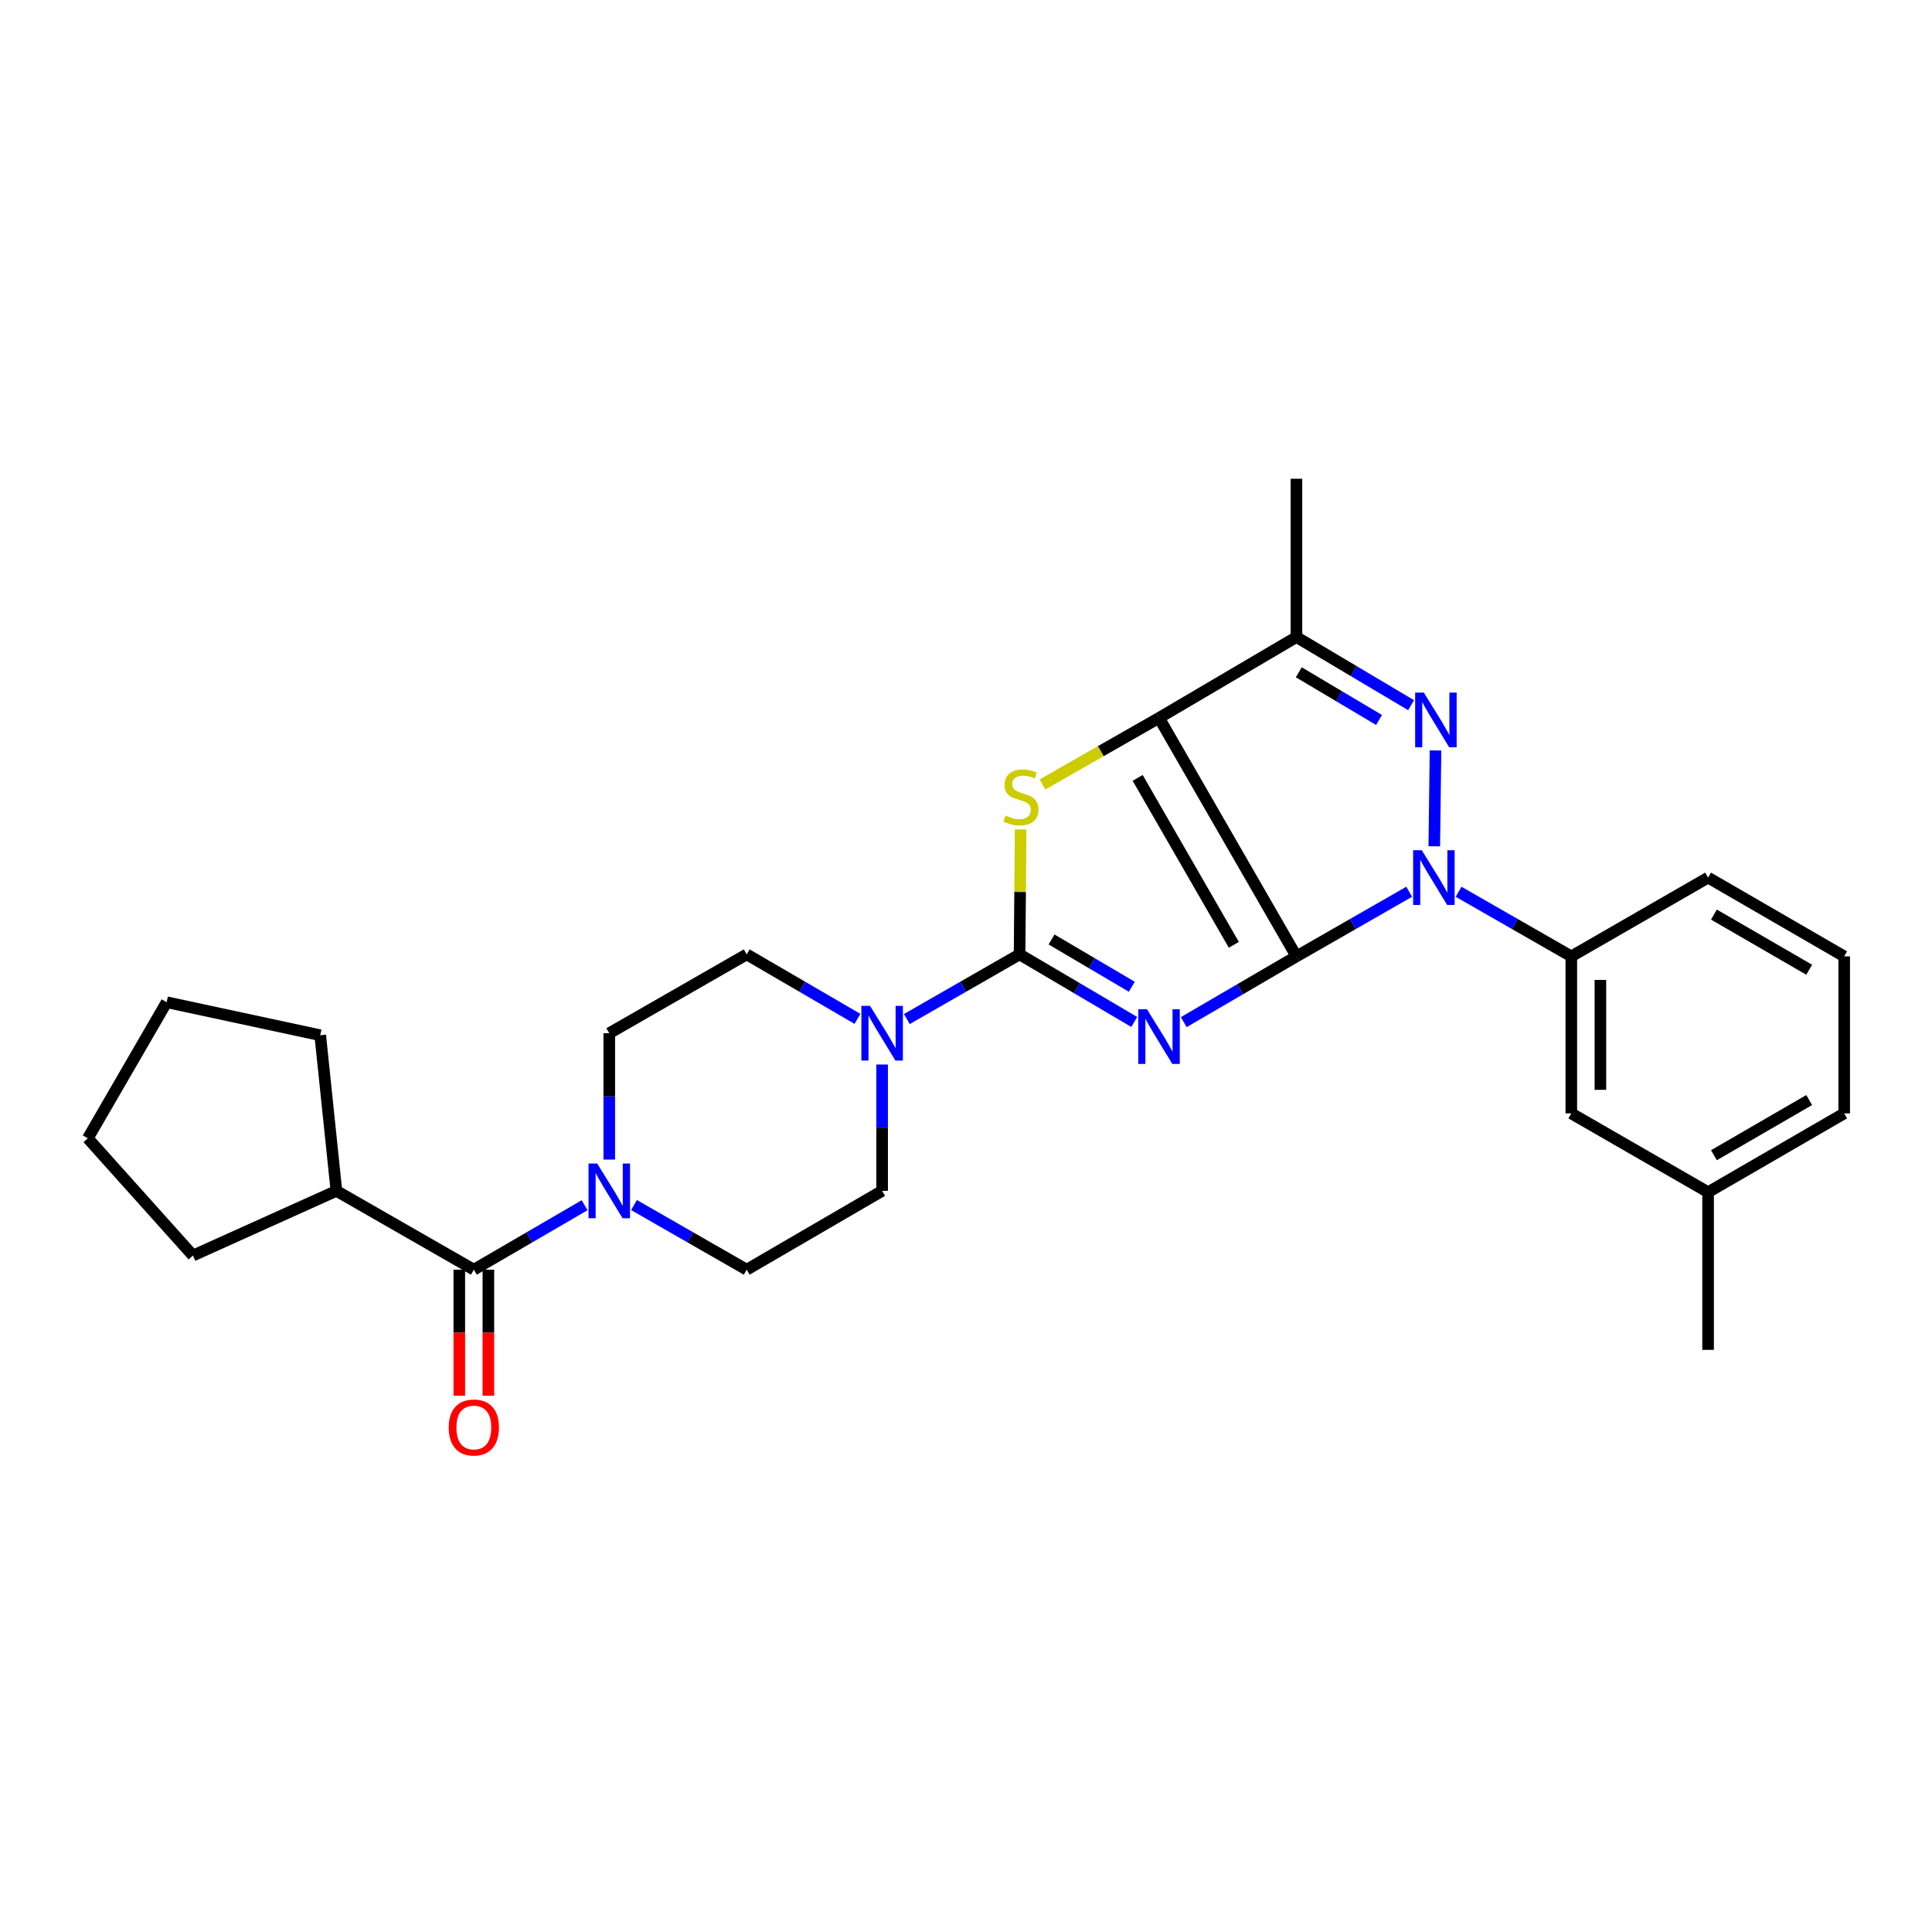 <?xml version='1.0' encoding='iso-8859-1'?>
<svg version='1.1' baseProfile='full'
              xmlns='http://www.w3.org/2000/svg'
                      xmlns:rdkit='http://www.rdkit.org/xml'
                      xmlns:xlink='http://www.w3.org/1999/xlink'
                  xml:space='preserve'
width='1000px' height='1000px' viewBox='0 0 1000 1000'>
<!-- END OF HEADER -->
<rect style='opacity:1.0;fill:#FFFFFF;stroke:none' width='1000' height='1000' x='0' y='0'> </rect>
<path class='bond-0' d='M 671.034,495.022 L 641.875,512.039' style='fill:none;fill-rule:evenodd;stroke:#000000;stroke-width:6px;stroke-linecap:butt;stroke-linejoin:miter;stroke-opacity:1' />
<path class='bond-0' d='M 641.875,512.039 L 612.716,529.057' style='fill:none;fill-rule:evenodd;stroke:#0000FF;stroke-width:6px;stroke-linecap:butt;stroke-linejoin:miter;stroke-opacity:1' />
<path class='bond-1' d='M 671.034,495.022 L 599.917,371.589' style='fill:none;fill-rule:evenodd;stroke:#000000;stroke-width:6px;stroke-linecap:butt;stroke-linejoin:miter;stroke-opacity:1' />
<path class='bond-1' d='M 638.628,489.031 L 588.847,402.628' style='fill:none;fill-rule:evenodd;stroke:#000000;stroke-width:6px;stroke-linecap:butt;stroke-linejoin:miter;stroke-opacity:1' />
<path class='bond-2' d='M 671.034,495.022 L 700.209,478.299' style='fill:none;fill-rule:evenodd;stroke:#000000;stroke-width:6px;stroke-linecap:butt;stroke-linejoin:miter;stroke-opacity:1' />
<path class='bond-2' d='M 700.209,478.299 L 729.385,461.576' style='fill:none;fill-rule:evenodd;stroke:#0000FF;stroke-width:6px;stroke-linecap:butt;stroke-linejoin:miter;stroke-opacity:1' />
<path class='bond-3' d='M 587.083,528.962 L 557.407,511.474' style='fill:none;fill-rule:evenodd;stroke:#0000FF;stroke-width:6px;stroke-linecap:butt;stroke-linejoin:miter;stroke-opacity:1' />
<path class='bond-3' d='M 557.407,511.474 L 527.731,493.985' style='fill:none;fill-rule:evenodd;stroke:#000000;stroke-width:6px;stroke-linecap:butt;stroke-linejoin:miter;stroke-opacity:1' />
<path class='bond-3' d='M 585.822,510.747 L 565.049,498.505' style='fill:none;fill-rule:evenodd;stroke:#0000FF;stroke-width:6px;stroke-linecap:butt;stroke-linejoin:miter;stroke-opacity:1' />
<path class='bond-3' d='M 565.049,498.505 L 544.276,486.263' style='fill:none;fill-rule:evenodd;stroke:#000000;stroke-width:6px;stroke-linecap:butt;stroke-linejoin:miter;stroke-opacity:1' />
<path class='bond-5' d='M 599.917,371.589 L 569.74,388.815' style='fill:none;fill-rule:evenodd;stroke:#000000;stroke-width:6px;stroke-linecap:butt;stroke-linejoin:miter;stroke-opacity:1' />
<path class='bond-5' d='M 569.74,388.815 L 539.563,406.041' style='fill:none;fill-rule:evenodd;stroke:#CCCC00;stroke-width:6px;stroke-linecap:butt;stroke-linejoin:miter;stroke-opacity:1' />
<path class='bond-6' d='M 599.917,371.589 L 671.034,329.742' style='fill:none;fill-rule:evenodd;stroke:#000000;stroke-width:6px;stroke-linecap:butt;stroke-linejoin:miter;stroke-opacity:1' />
<path class='bond-4' d='M 742.383,438.045 L 743.018,388.429' style='fill:none;fill-rule:evenodd;stroke:#0000FF;stroke-width:6px;stroke-linecap:butt;stroke-linejoin:miter;stroke-opacity:1' />
<path class='bond-10' d='M 754.965,461.577 L 784.136,478.3' style='fill:none;fill-rule:evenodd;stroke:#0000FF;stroke-width:6px;stroke-linecap:butt;stroke-linejoin:miter;stroke-opacity:1' />
<path class='bond-10' d='M 784.136,478.3 L 813.308,495.022' style='fill:none;fill-rule:evenodd;stroke:#000000;stroke-width:6px;stroke-linecap:butt;stroke-linejoin:miter;stroke-opacity:1' />
<path class='bond-7' d='M 527.731,493.985 L 498.555,510.721' style='fill:none;fill-rule:evenodd;stroke:#000000;stroke-width:6px;stroke-linecap:butt;stroke-linejoin:miter;stroke-opacity:1' />
<path class='bond-7' d='M 498.555,510.721 L 469.38,527.458' style='fill:none;fill-rule:evenodd;stroke:#0000FF;stroke-width:6px;stroke-linecap:butt;stroke-linejoin:miter;stroke-opacity:1' />
<path class='bond-29' d='M 527.731,493.985 L 528.006,461.652' style='fill:none;fill-rule:evenodd;stroke:#000000;stroke-width:6px;stroke-linecap:butt;stroke-linejoin:miter;stroke-opacity:1' />
<path class='bond-29' d='M 528.006,461.652 L 528.281,429.318' style='fill:none;fill-rule:evenodd;stroke:#CCCC00;stroke-width:6px;stroke-linecap:butt;stroke-linejoin:miter;stroke-opacity:1' />
<path class='bond-28' d='M 730.381,365.005 L 700.707,347.374' style='fill:none;fill-rule:evenodd;stroke:#0000FF;stroke-width:6px;stroke-linecap:butt;stroke-linejoin:miter;stroke-opacity:1' />
<path class='bond-28' d='M 700.707,347.374 L 671.034,329.742' style='fill:none;fill-rule:evenodd;stroke:#000000;stroke-width:6px;stroke-linecap:butt;stroke-linejoin:miter;stroke-opacity:1' />
<path class='bond-28' d='M 713.79,372.656 L 693.018,360.314' style='fill:none;fill-rule:evenodd;stroke:#0000FF;stroke-width:6px;stroke-linecap:butt;stroke-linejoin:miter;stroke-opacity:1' />
<path class='bond-28' d='M 693.018,360.314 L 672.247,347.972' style='fill:none;fill-rule:evenodd;stroke:#000000;stroke-width:6px;stroke-linecap:butt;stroke-linejoin:miter;stroke-opacity:1' />
<path class='bond-18' d='M 671.034,329.742 L 671.034,247.796' style='fill:none;fill-rule:evenodd;stroke:#000000;stroke-width:6px;stroke-linecap:butt;stroke-linejoin:miter;stroke-opacity:1' />
<path class='bond-11' d='M 443.822,527.362 L 415.157,510.673' style='fill:none;fill-rule:evenodd;stroke:#0000FF;stroke-width:6px;stroke-linecap:butt;stroke-linejoin:miter;stroke-opacity:1' />
<path class='bond-11' d='M 415.157,510.673 L 386.493,493.985' style='fill:none;fill-rule:evenodd;stroke:#000000;stroke-width:6px;stroke-linecap:butt;stroke-linejoin:miter;stroke-opacity:1' />
<path class='bond-12' d='M 456.589,550.995 L 456.589,583.692' style='fill:none;fill-rule:evenodd;stroke:#0000FF;stroke-width:6px;stroke-linecap:butt;stroke-linejoin:miter;stroke-opacity:1' />
<path class='bond-12' d='M 456.589,583.692 L 456.589,616.39' style='fill:none;fill-rule:evenodd;stroke:#000000;stroke-width:6px;stroke-linecap:butt;stroke-linejoin:miter;stroke-opacity:1' />
<path class='bond-8' d='M 328.15,623.724 L 357.322,640.454' style='fill:none;fill-rule:evenodd;stroke:#0000FF;stroke-width:6px;stroke-linecap:butt;stroke-linejoin:miter;stroke-opacity:1' />
<path class='bond-8' d='M 357.322,640.454 L 386.493,657.183' style='fill:none;fill-rule:evenodd;stroke:#000000;stroke-width:6px;stroke-linecap:butt;stroke-linejoin:miter;stroke-opacity:1' />
<path class='bond-9' d='M 302.593,623.819 L 273.924,640.501' style='fill:none;fill-rule:evenodd;stroke:#0000FF;stroke-width:6px;stroke-linecap:butt;stroke-linejoin:miter;stroke-opacity:1' />
<path class='bond-9' d='M 273.924,640.501 L 245.256,657.183' style='fill:none;fill-rule:evenodd;stroke:#000000;stroke-width:6px;stroke-linecap:butt;stroke-linejoin:miter;stroke-opacity:1' />
<path class='bond-31' d='M 315.36,600.19 L 315.36,567.492' style='fill:none;fill-rule:evenodd;stroke:#0000FF;stroke-width:6px;stroke-linecap:butt;stroke-linejoin:miter;stroke-opacity:1' />
<path class='bond-31' d='M 315.36,567.492 L 315.36,534.795' style='fill:none;fill-rule:evenodd;stroke:#000000;stroke-width:6px;stroke-linecap:butt;stroke-linejoin:miter;stroke-opacity:1' />
<path class='bond-15' d='M 237.729,657.183 L 237.729,689.804' style='fill:none;fill-rule:evenodd;stroke:#000000;stroke-width:6px;stroke-linecap:butt;stroke-linejoin:miter;stroke-opacity:1' />
<path class='bond-15' d='M 237.729,689.804 L 237.729,722.426' style='fill:none;fill-rule:evenodd;stroke:#FF0000;stroke-width:6px;stroke-linecap:butt;stroke-linejoin:miter;stroke-opacity:1' />
<path class='bond-15' d='M 252.782,657.183 L 252.782,689.804' style='fill:none;fill-rule:evenodd;stroke:#000000;stroke-width:6px;stroke-linecap:butt;stroke-linejoin:miter;stroke-opacity:1' />
<path class='bond-15' d='M 252.782,689.804 L 252.782,722.426' style='fill:none;fill-rule:evenodd;stroke:#FF0000;stroke-width:6px;stroke-linecap:butt;stroke-linejoin:miter;stroke-opacity:1' />
<path class='bond-17' d='M 245.256,657.183 L 174.123,616.39' style='fill:none;fill-rule:evenodd;stroke:#000000;stroke-width:6px;stroke-linecap:butt;stroke-linejoin:miter;stroke-opacity:1' />
<path class='bond-16' d='M 813.308,495.022 L 813.308,576.291' style='fill:none;fill-rule:evenodd;stroke:#000000;stroke-width:6px;stroke-linecap:butt;stroke-linejoin:miter;stroke-opacity:1' />
<path class='bond-16' d='M 828.361,507.212 L 828.361,564.1' style='fill:none;fill-rule:evenodd;stroke:#000000;stroke-width:6px;stroke-linecap:butt;stroke-linejoin:miter;stroke-opacity:1' />
<path class='bond-20' d='M 813.308,495.022 L 884.107,454.246' style='fill:none;fill-rule:evenodd;stroke:#000000;stroke-width:6px;stroke-linecap:butt;stroke-linejoin:miter;stroke-opacity:1' />
<path class='bond-14' d='M 386.493,493.985 L 315.36,534.795' style='fill:none;fill-rule:evenodd;stroke:#000000;stroke-width:6px;stroke-linecap:butt;stroke-linejoin:miter;stroke-opacity:1' />
<path class='bond-13' d='M 456.589,616.39 L 386.493,657.183' style='fill:none;fill-rule:evenodd;stroke:#000000;stroke-width:6px;stroke-linecap:butt;stroke-linejoin:miter;stroke-opacity:1' />
<path class='bond-19' d='M 813.308,576.291 L 884.107,617.084' style='fill:none;fill-rule:evenodd;stroke:#000000;stroke-width:6px;stroke-linecap:butt;stroke-linejoin:miter;stroke-opacity:1' />
<path class='bond-23' d='M 174.123,616.39 L 99.862,649.865' style='fill:none;fill-rule:evenodd;stroke:#000000;stroke-width:6px;stroke-linecap:butt;stroke-linejoin:miter;stroke-opacity:1' />
<path class='bond-24' d='M 174.123,616.39 L 165.752,535.832' style='fill:none;fill-rule:evenodd;stroke:#000000;stroke-width:6px;stroke-linecap:butt;stroke-linejoin:miter;stroke-opacity:1' />
<path class='bond-25' d='M 884.107,617.084 L 884.107,698.687' style='fill:none;fill-rule:evenodd;stroke:#000000;stroke-width:6px;stroke-linecap:butt;stroke-linejoin:miter;stroke-opacity:1' />
<path class='bond-30' d='M 884.107,617.084 L 954.545,576.291' style='fill:none;fill-rule:evenodd;stroke:#000000;stroke-width:6px;stroke-linecap:butt;stroke-linejoin:miter;stroke-opacity:1' />
<path class='bond-30' d='M 887.129,597.939 L 936.436,569.383' style='fill:none;fill-rule:evenodd;stroke:#000000;stroke-width:6px;stroke-linecap:butt;stroke-linejoin:miter;stroke-opacity:1' />
<path class='bond-21' d='M 884.107,454.246 L 954.545,495.022' style='fill:none;fill-rule:evenodd;stroke:#000000;stroke-width:6px;stroke-linecap:butt;stroke-linejoin:miter;stroke-opacity:1' />
<path class='bond-21' d='M 887.131,473.389 L 936.438,501.933' style='fill:none;fill-rule:evenodd;stroke:#000000;stroke-width:6px;stroke-linecap:butt;stroke-linejoin:miter;stroke-opacity:1' />
<path class='bond-22' d='M 954.545,495.022 L 954.545,576.291' style='fill:none;fill-rule:evenodd;stroke:#000000;stroke-width:6px;stroke-linecap:butt;stroke-linejoin:miter;stroke-opacity:1' />
<path class='bond-26' d='M 99.862,649.865 L 45.455,589.186' style='fill:none;fill-rule:evenodd;stroke:#000000;stroke-width:6px;stroke-linecap:butt;stroke-linejoin:miter;stroke-opacity:1' />
<path class='bond-27' d='M 165.752,535.832 L 86.256,518.747' style='fill:none;fill-rule:evenodd;stroke:#000000;stroke-width:6px;stroke-linecap:butt;stroke-linejoin:miter;stroke-opacity:1' />
<path class='bond-32' d='M 45.455,589.186 L 86.256,518.747' style='fill:none;fill-rule:evenodd;stroke:#000000;stroke-width:6px;stroke-linecap:butt;stroke-linejoin:miter;stroke-opacity:1' />
<path  class='atom-1' d='M 593.657 522.366
L 602.937 537.366
Q 603.857 538.846, 605.337 541.526
Q 606.817 544.206, 606.897 544.366
L 606.897 522.366
L 610.657 522.366
L 610.657 550.686
L 606.777 550.686
L 596.817 534.286
Q 595.657 532.366, 594.417 530.166
Q 593.217 527.966, 592.857 527.286
L 592.857 550.686
L 589.177 550.686
L 589.177 522.366
L 593.657 522.366
' fill='#0000FF'/>
<path  class='atom-3' d='M 735.915 440.086
L 745.195 455.086
Q 746.115 456.566, 747.595 459.246
Q 749.075 461.926, 749.155 462.086
L 749.155 440.086
L 752.915 440.086
L 752.915 468.406
L 749.035 468.406
L 739.075 452.006
Q 737.915 450.086, 736.675 447.886
Q 735.475 445.686, 735.115 445.006
L 735.115 468.406
L 731.435 468.406
L 731.435 440.086
L 735.915 440.086
' fill='#0000FF'/>
<path  class='atom-5' d='M 736.96 358.474
L 746.24 373.474
Q 747.16 374.954, 748.64 377.634
Q 750.12 380.314, 750.2 380.474
L 750.2 358.474
L 753.96 358.474
L 753.96 386.794
L 750.08 386.794
L 740.12 370.394
Q 738.96 368.474, 737.72 366.274
Q 736.52 364.074, 736.16 363.394
L 736.16 386.794
L 732.48 386.794
L 732.48 358.474
L 736.96 358.474
' fill='#0000FF'/>
<path  class='atom-6' d='M 520.425 422.119
Q 520.745 422.239, 522.065 422.799
Q 523.385 423.359, 524.825 423.719
Q 526.305 424.039, 527.745 424.039
Q 530.425 424.039, 531.985 422.759
Q 533.545 421.439, 533.545 419.159
Q 533.545 417.599, 532.745 416.639
Q 531.985 415.679, 530.785 415.159
Q 529.585 414.639, 527.585 414.039
Q 525.065 413.279, 523.545 412.559
Q 522.065 411.839, 520.985 410.319
Q 519.945 408.799, 519.945 406.239
Q 519.945 402.679, 522.345 400.479
Q 524.785 398.279, 529.585 398.279
Q 532.865 398.279, 536.585 399.839
L 535.665 402.919
Q 532.265 401.519, 529.705 401.519
Q 526.945 401.519, 525.425 402.679
Q 523.905 403.799, 523.945 405.759
Q 523.945 407.279, 524.705 408.199
Q 525.505 409.119, 526.625 409.639
Q 527.785 410.159, 529.705 410.759
Q 532.265 411.559, 533.785 412.359
Q 535.305 413.159, 536.385 414.799
Q 537.505 416.399, 537.505 419.159
Q 537.505 423.079, 534.865 425.199
Q 532.265 427.279, 527.905 427.279
Q 525.385 427.279, 523.465 426.719
Q 521.585 426.199, 519.345 425.279
L 520.425 422.119
' fill='#CCCC00'/>
<path  class='atom-8' d='M 450.329 520.635
L 459.609 535.635
Q 460.529 537.115, 462.009 539.795
Q 463.489 542.475, 463.569 542.635
L 463.569 520.635
L 467.329 520.635
L 467.329 548.955
L 463.449 548.955
L 453.489 532.555
Q 452.329 530.635, 451.089 528.435
Q 449.889 526.235, 449.529 525.555
L 449.529 548.955
L 445.849 548.955
L 445.849 520.635
L 450.329 520.635
' fill='#0000FF'/>
<path  class='atom-9' d='M 309.1 602.23
L 318.38 617.23
Q 319.3 618.71, 320.78 621.39
Q 322.26 624.07, 322.34 624.23
L 322.34 602.23
L 326.1 602.23
L 326.1 630.55
L 322.22 630.55
L 312.26 614.15
Q 311.1 612.23, 309.86 610.03
Q 308.66 607.83, 308.3 607.15
L 308.3 630.55
L 304.62 630.55
L 304.62 602.23
L 309.1 602.23
' fill='#0000FF'/>
<path  class='atom-16' d='M 232.256 738.866
Q 232.256 732.066, 235.616 728.266
Q 238.976 724.466, 245.256 724.466
Q 251.536 724.466, 254.896 728.266
Q 258.256 732.066, 258.256 738.866
Q 258.256 745.746, 254.856 749.666
Q 251.456 753.546, 245.256 753.546
Q 239.016 753.546, 235.616 749.666
Q 232.256 745.786, 232.256 738.866
M 245.256 750.346
Q 249.576 750.346, 251.896 747.466
Q 254.256 744.546, 254.256 738.866
Q 254.256 733.306, 251.896 730.506
Q 249.576 727.666, 245.256 727.666
Q 240.936 727.666, 238.576 730.466
Q 236.256 733.266, 236.256 738.866
Q 236.256 744.586, 238.576 747.466
Q 240.936 750.346, 245.256 750.346
' fill='#FF0000'/>
</svg>
